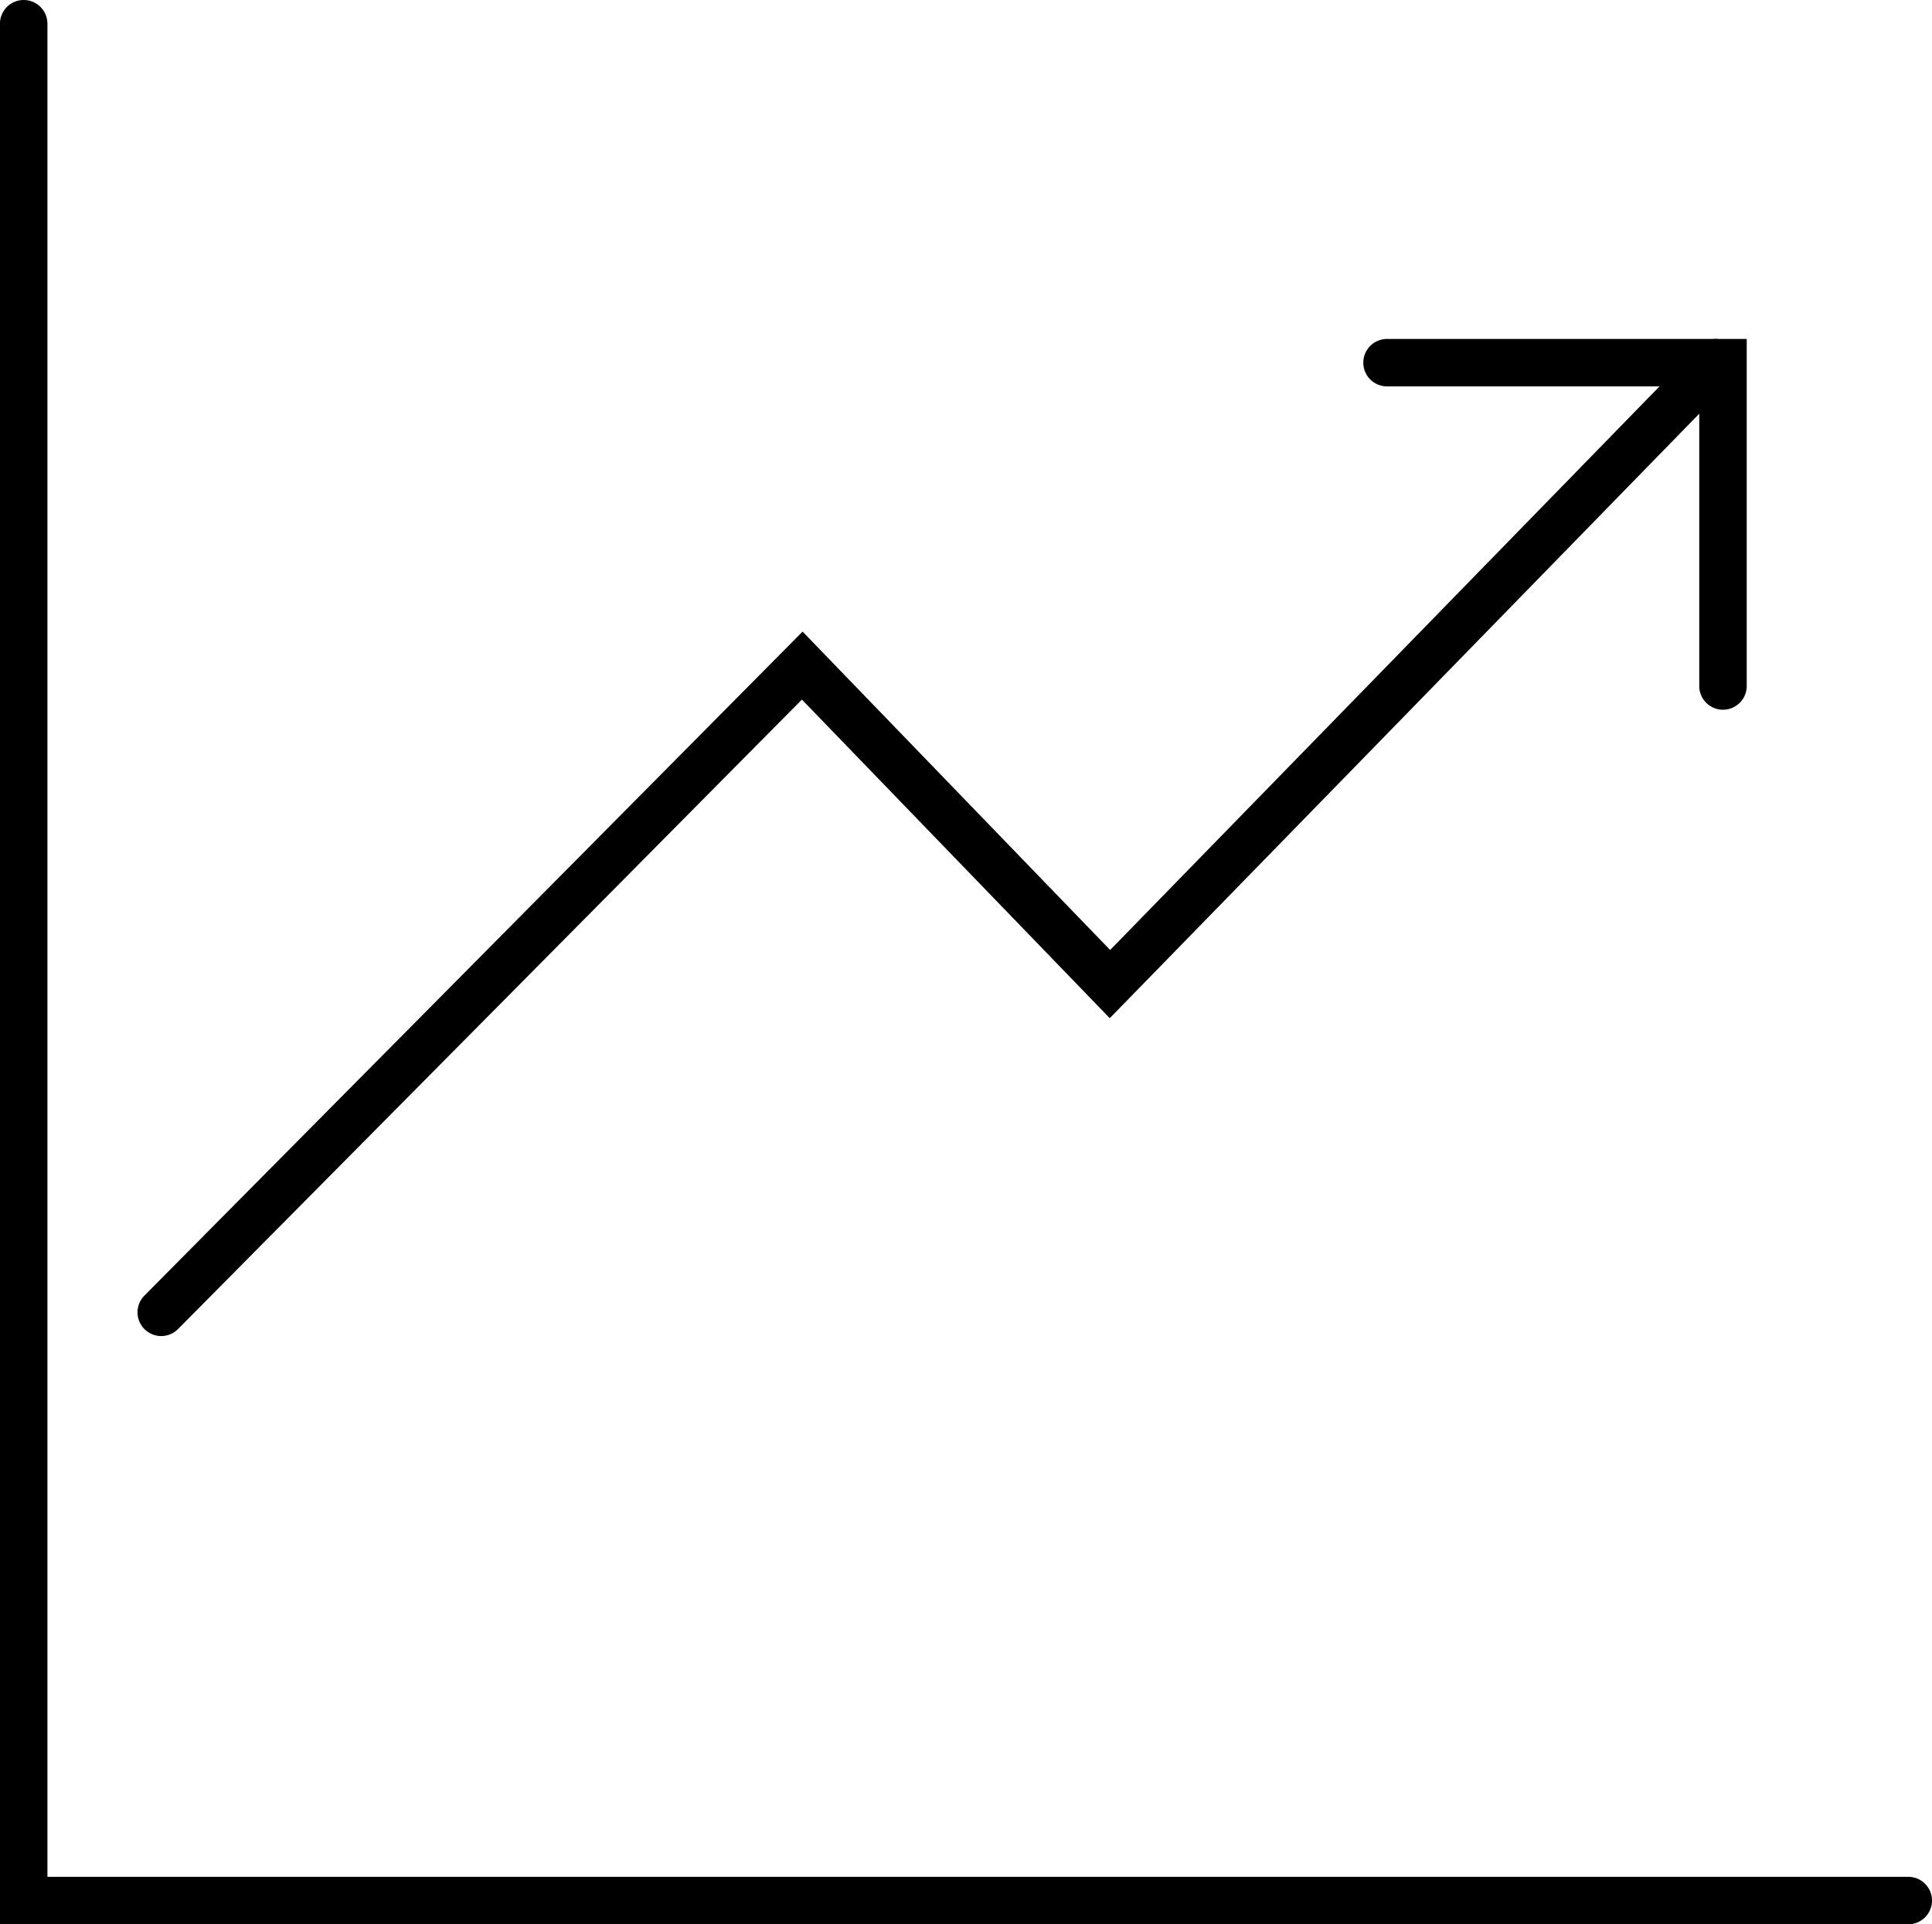 <svg xmlns="http://www.w3.org/2000/svg" width="40.699" height="40.542" viewBox="0 0 40.699 40.542"><g transform="translate(-1024.801 -803.5)"><path d="M1422.085,7520.837a.5.5,0,0,1-.355-.852l13.865-13.99,6.479,6.708,12.4-12.723a.5.5,0,0,1,.716.7l-13.124,13.46-6.485-6.713-13.145,13.265A.5.5,0,0,1,1422.085,7520.837Z" transform="translate(-393.887 -6689.188)" fill="#000"/><path d="M1454.984,7507.641a.5.5,0,0,1-.5-.5v-6.312h-6.577a.5.5,0,0,1,0-1h7.577v7.313A.5.5,0,0,1,1454.984,7507.641Z" transform="translate(-393.887 -6689.188)" fill="#000"/><path d="M937.887,471.23h-40.2V431.188a.5.5,0,0,1,1,0V470.23h39.2a.5.5,0,0,1,0,1Z" transform="translate(127.113 372.812)" fill="#000"/></g></svg>